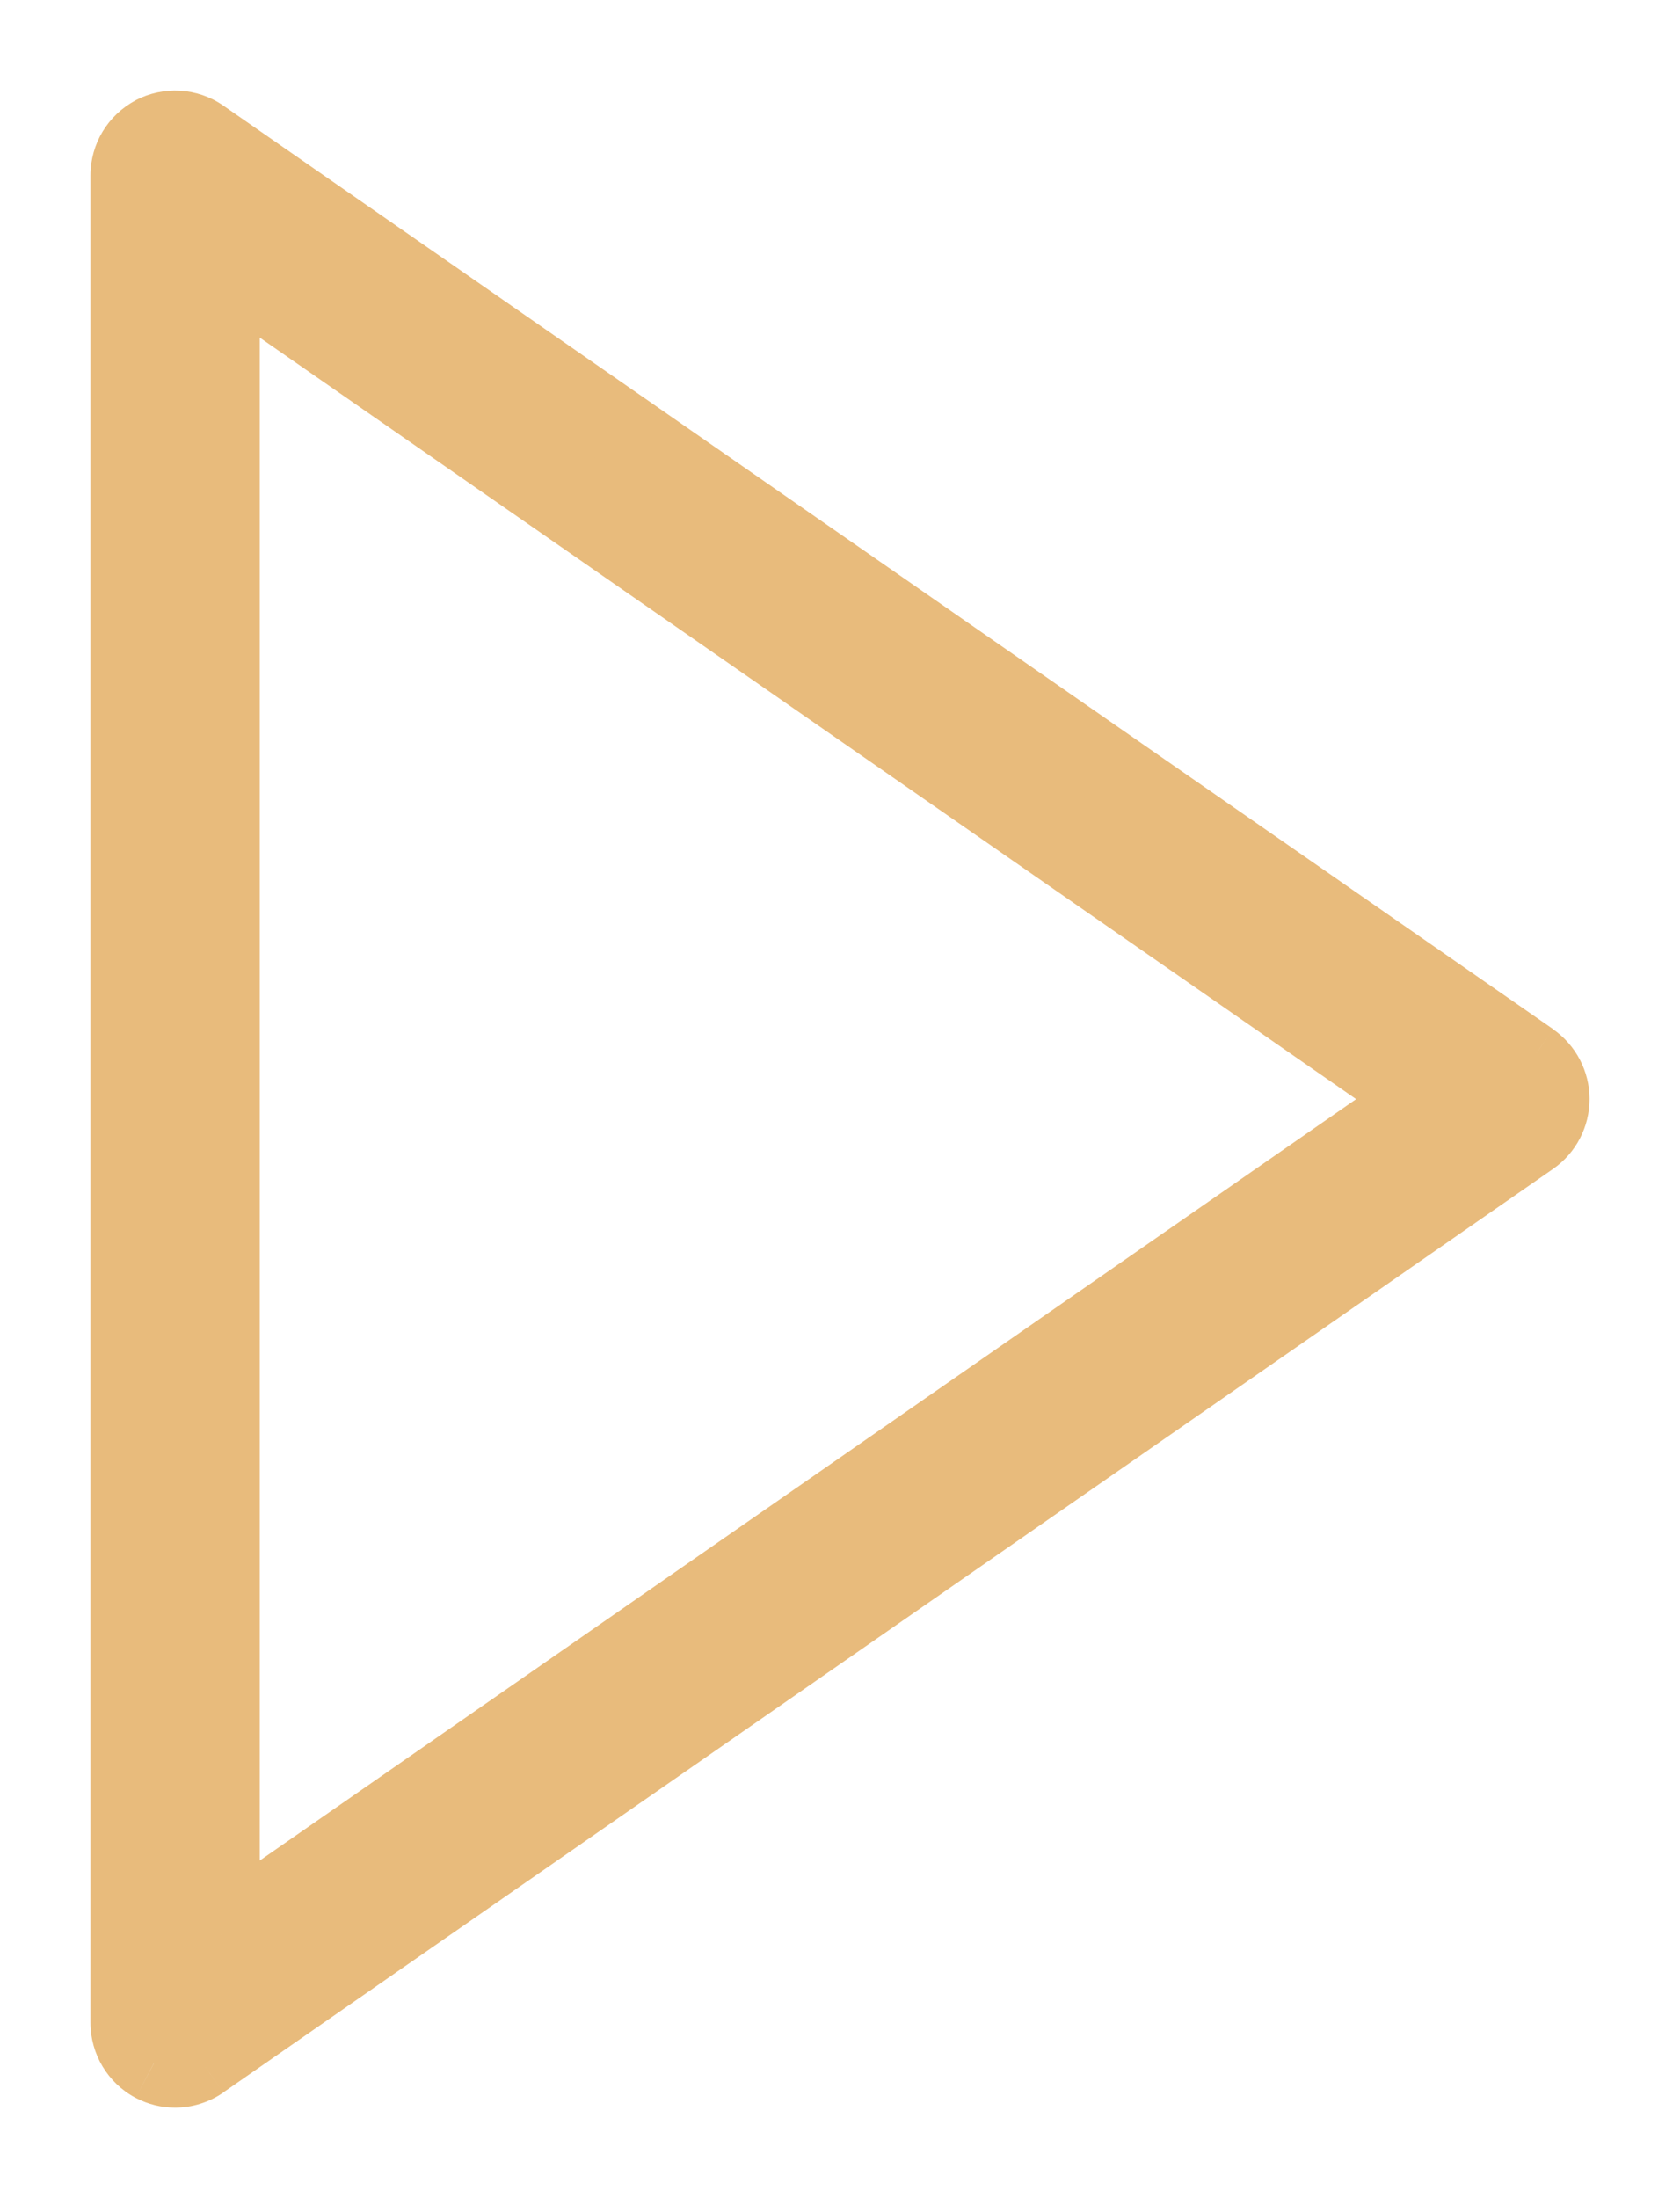 <svg width="13" height="17" viewBox="0 0 13 17" fill="none" xmlns="http://www.w3.org/2000/svg">
<mask id="path-1-outside-1" maskUnits="userSpaceOnUse" x="0" y="0" width="13" height="17" fill="black">
<rect fill="white" width="13" height="17"/>
<path fill-rule="evenodd" clip-rule="evenodd" d="M1.556 1.063L11.847 8.206C11.943 8.273 12 8.382 12 8.5C12 8.617 11.943 8.727 11.847 8.794L1.556 15.937C1.496 15.979 1.425 16 1.355 16C1.298 16 1.242 15.986 1.19 15.959C1.073 15.898 1 15.776 1 15.643V1.357C1 1.224 1.073 1.103 1.19 1.041C1.306 0.98 1.447 0.987 1.556 1.063ZM1.71 2.037V14.963L11.02 8.5L1.71 2.037Z"/>
</mask>
<path fill-rule="evenodd" clip-rule="evenodd" d="M1.556 1.063L11.847 8.206C11.943 8.273 12 8.382 12 8.5C12 8.617 11.943 8.727 11.847 8.794L1.556 15.937C1.496 15.979 1.425 16 1.355 16C1.298 16 1.242 15.986 1.19 15.959C1.073 15.898 1 15.776 1 15.643V1.357C1 1.224 1.073 1.103 1.19 1.041C1.306 0.98 1.447 0.987 1.556 1.063ZM1.71 2.037V14.963L11.02 8.5L1.71 2.037Z" fill="#E8BB7C"/>
<path d="M11.847 8.206L12.018 7.96L12.018 7.959L11.847 8.206ZM1.556 1.063L1.727 0.816L1.727 0.816L1.556 1.063ZM11.847 8.794L12.018 9.04L12.018 9.04L11.847 8.794ZM1.556 15.937L1.727 16.184L1.727 16.183L1.556 15.937ZM1.19 15.959L1.049 16.224L1.051 16.225L1.19 15.959ZM1.19 1.041L1.05 0.775L1.05 0.776L1.19 1.041ZM1.71 14.963H1.41V15.536L1.881 15.209L1.71 14.963ZM1.71 2.037L1.881 1.791L1.41 1.464V2.037H1.71ZM11.02 8.5L11.191 8.747L11.546 8.5L11.191 8.254L11.02 8.5ZM12.018 7.959L1.727 0.816L1.385 1.309L11.676 8.452L12.018 7.959ZM12.3 8.5C12.3 8.284 12.194 8.083 12.018 7.96L11.675 8.452C11.691 8.463 11.7 8.481 11.7 8.5H12.3ZM12.018 9.04C12.195 8.917 12.3 8.715 12.3 8.5H11.7C11.7 8.52 11.691 8.537 11.675 8.547L12.018 9.04ZM1.727 16.183L12.018 9.04L11.676 8.547L1.385 15.69L1.727 16.183ZM1.355 16.3C1.486 16.3 1.616 16.26 1.727 16.184L1.386 15.69C1.375 15.697 1.365 15.7 1.355 15.7V16.3ZM1.051 16.225C1.146 16.275 1.25 16.3 1.355 16.3V15.7C1.347 15.7 1.338 15.698 1.329 15.694L1.051 16.225ZM0.7 15.643C0.7 15.886 0.834 16.11 1.049 16.224L1.33 15.694C1.312 15.685 1.3 15.665 1.3 15.643H0.7ZM0.7 1.357V15.643H1.3V1.357H0.7ZM1.05 0.776C0.834 0.89 0.7 1.113 0.7 1.357H1.3C1.3 1.335 1.312 1.315 1.33 1.306L1.05 0.776ZM1.727 0.816C1.526 0.677 1.265 0.663 1.05 0.775L1.329 1.306C1.348 1.297 1.369 1.298 1.386 1.31L1.727 0.816ZM2.01 14.963V2.037H1.41V14.963H2.01ZM10.849 8.254L1.539 14.716L1.881 15.209L11.191 8.747L10.849 8.254ZM1.539 2.284L10.849 8.747L11.191 8.254L1.881 1.791L1.539 2.284Z" fill="#E8BB7C" mask="url(#path-1-outside-1)"/>
</svg>

